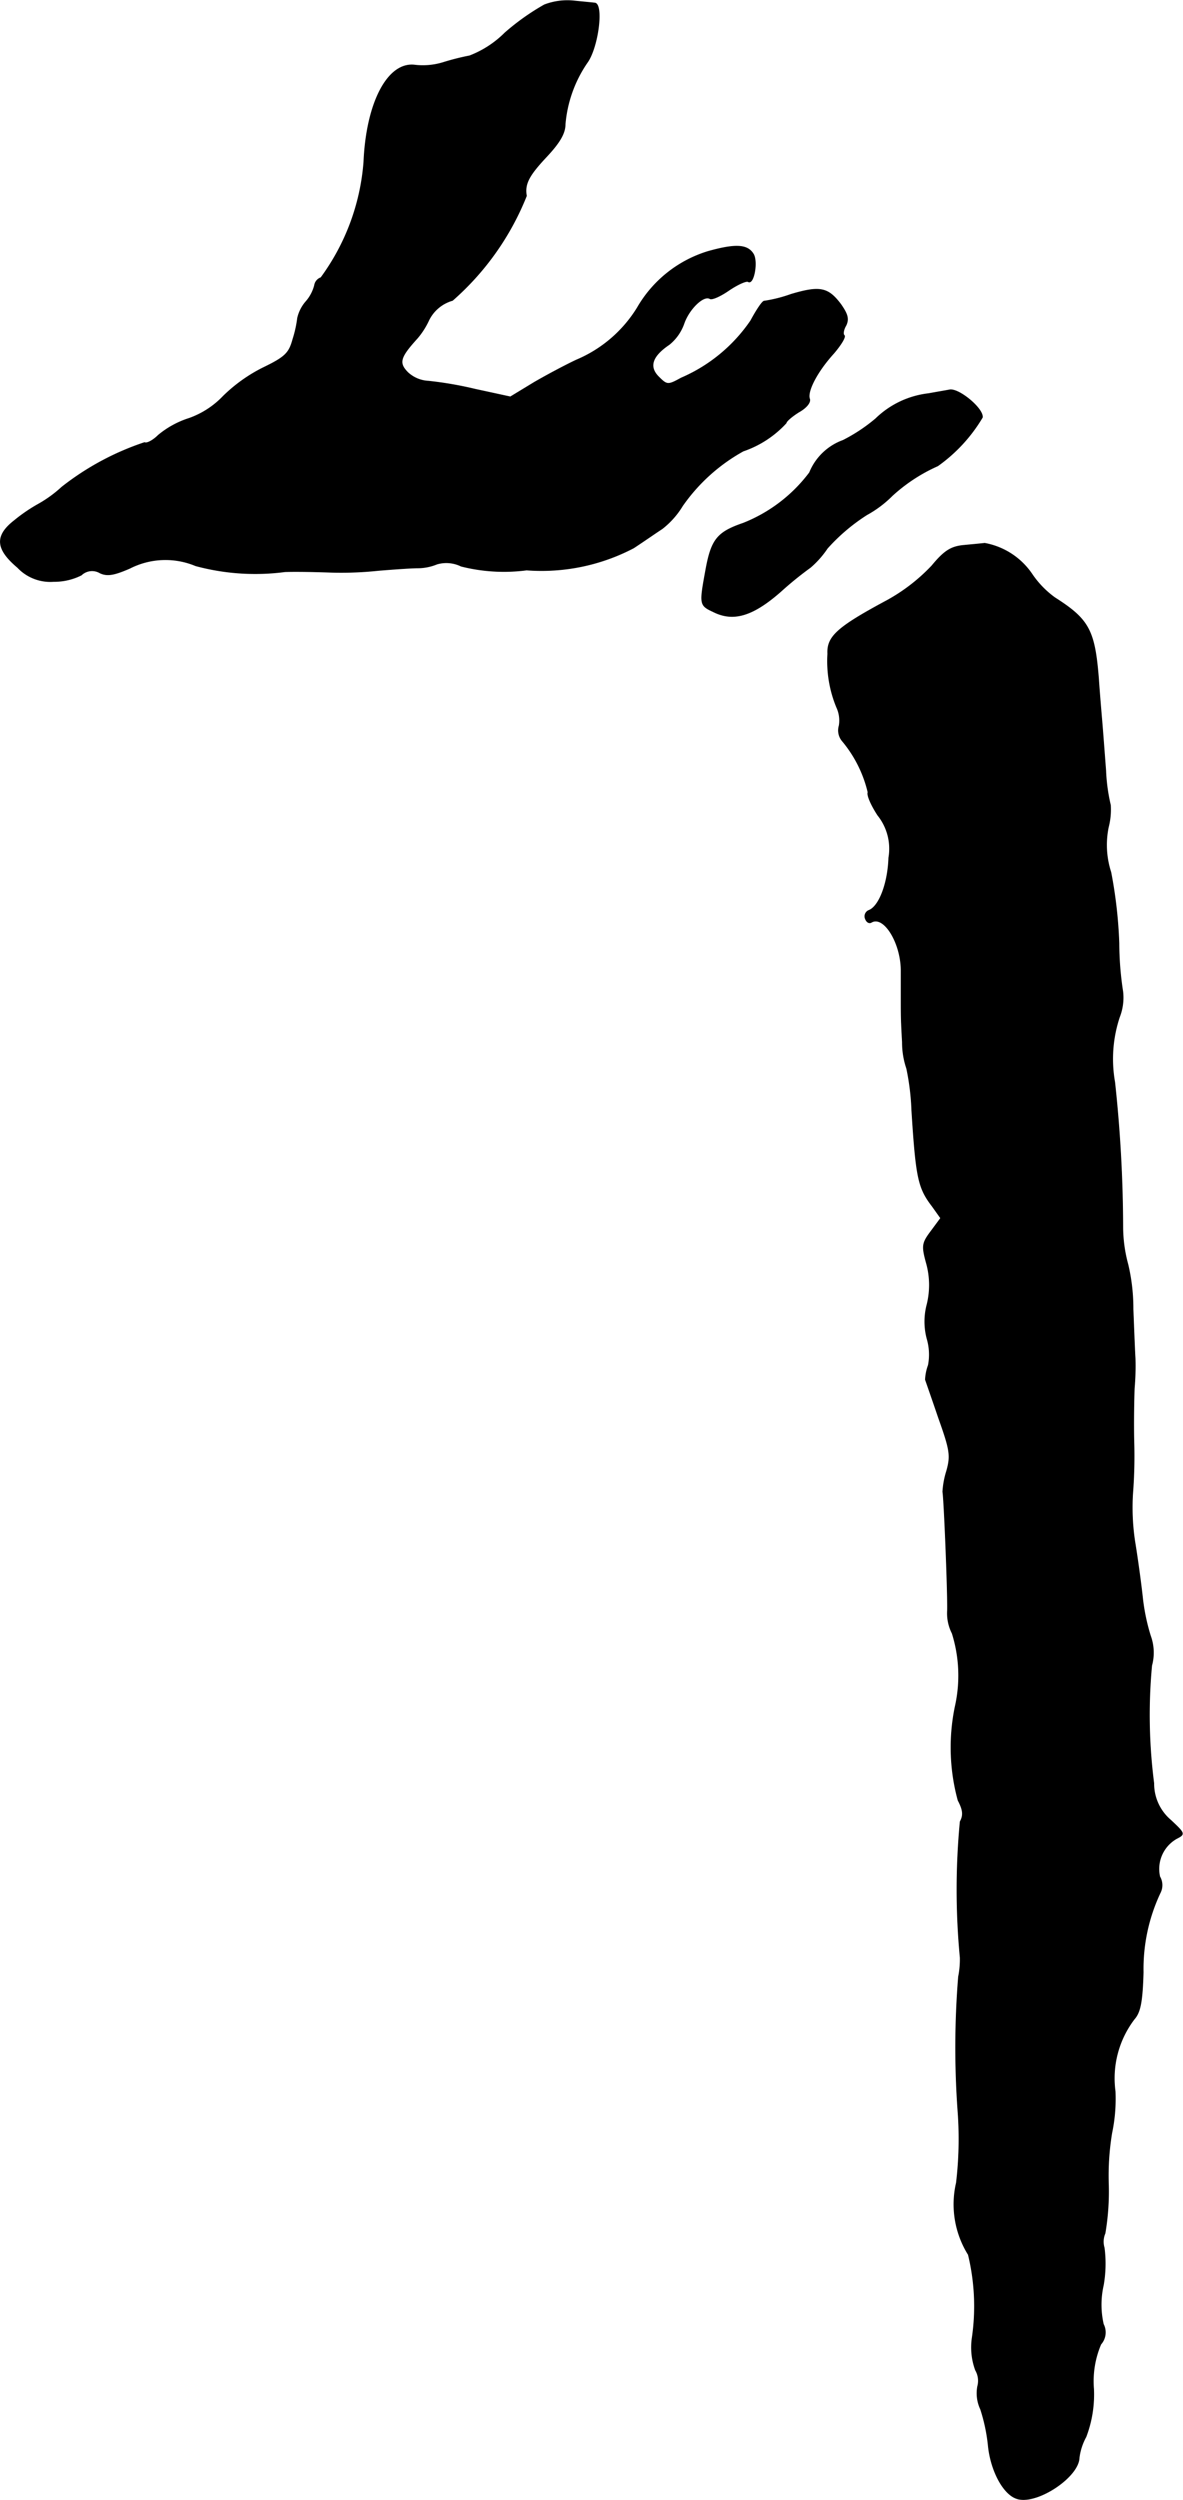 <?xml version="1.0" encoding="UTF-8"?>
<svg xmlns="http://www.w3.org/2000/svg"
     version="1.1"
     width="5.95mm"
     height="12.57mm"
     viewBox="0 0 16.865 35.631">
   <defs>
      <style type="text/css"><![CDATA[
      .a {
        stroke: #000;
        stroke-linecap: round;
        stroke-linejoin: round;
        stroke-width: 0.01px;
      }
    ]]></style>
   </defs>
   <path class="a"
         d="M7.761.069A3.367,3.367,0,0,0,7.198.469a1.443,1.443,0,0,1-.503.327,3.51,3.51,0,0,0-.363.091.988.988,0,0,1-.412.042c-.388-.055-.697.527-.733,1.381A3.198,3.198,0,0,1,4.575,3.958a.137.137,0,0,0-.091.109A.561.561,0,0,1,4.363,4.297a.541.541,0,0,0-.121.236,1.656,1.656,0,0,1-.067.303c-.055.2-.109.254-.436.412a2.242,2.242,0,0,0-.557.4,1.247,1.247,0,0,1-.485.315,1.305,1.305,0,0,0-.442.242c-.073.073-.164.121-.194.103a3.892,3.892,0,0,0-1.181.636A1.761,1.761,0,0,1,.547,7.186a2.352,2.352,0,0,0-.345.236c-.279.218-.26.406.048.666a.64.64,0,0,0,.515.2.858.858,0,0,0,.394-.091.221.221,0,0,1,.267-.03c.103.048.2.03.424-.067a1.116,1.116,0,0,1,.939-.036,3.261,3.261,0,0,0,1.272.085c.151-.006.424,0,.606.006A5.019,5.019,0,0,0,5.393,8.131c.218-.018.472-.036.563-.036a.726.726,0,0,0,.273-.055.48.48,0,0,1,.345.03,2.484,2.484,0,0,0,.933.055,2.83,2.83,0,0,0,1.526-.315c.139-.091.321-.218.406-.273a1.201,1.201,0,0,0,.291-.327,2.574,2.574,0,0,1,.866-.781,1.475,1.475,0,0,0,.612-.4c0-.024.085-.097.182-.157.109-.061.17-.139.151-.188-.036-.103.103-.382.345-.648.103-.121.17-.23.151-.254-.024-.018-.012-.085.024-.145.042-.091.024-.157-.073-.297-.182-.242-.297-.267-.709-.145a2.001,2.001,0,0,1-.382.097c-.024-.006-.109.121-.194.279a2.304,2.304,0,0,1-.993.818c-.188.103-.2.103-.321-.018-.145-.145-.091-.297.151-.46a.667.667,0,0,0,.212-.303c.073-.206.279-.406.369-.351.03.018.151-.036.273-.121.127-.085.248-.139.273-.121.079.048.139-.285.073-.394-.085-.139-.26-.145-.648-.036a1.753,1.753,0,0,0-1.005.8,1.871,1.871,0,0,1-.866.745c-.145.067-.418.212-.606.321l-.339.206-.503-.109a5.245,5.245,0,0,0-.666-.115.466.466,0,0,1-.291-.121c-.139-.139-.115-.218.133-.491a1.106,1.106,0,0,0,.157-.242.541.541,0,0,1,.345-.297,3.901,3.901,0,0,0,1.054-1.49c-.03-.17.036-.291.279-.551.194-.206.273-.339.273-.472a1.819,1.819,0,0,1,.315-.878c.157-.218.236-.848.103-.848-.048-.006-.182-.018-.297-.03A.914.914,0,0,0,7.761.069Z"/>
   <path class="a"
         d="M13.236,5.611a1.29,1.29,0,0,0-.751.357,2.395,2.395,0,0,1-.466.309.816.816,0,0,0-.478.46,2.191,2.191,0,0,1-.945.721c-.369.127-.454.23-.533.66-.091.497-.091.509.103.6.285.145.563.067.969-.291a4.956,4.956,0,0,1,.418-.339,1.348,1.348,0,0,0,.242-.273,2.703,2.703,0,0,1,.563-.478,1.595,1.595,0,0,0,.363-.273,2.402,2.402,0,0,1,.648-.424,2.263,2.263,0,0,0,.636-.69c.018-.121-.321-.406-.46-.394C13.509,5.563,13.37,5.587,13.236,5.611Z"/>
   <path class="a"
         d="M13.733,7.774c-.176.018-.273.079-.448.291a2.6,2.6,0,0,1-.678.515c-.672.363-.818.497-.806.739a1.726,1.726,0,0,0,.127.763.443.443,0,0,1,.036.26.235.235,0,0,0,.048.224,1.775,1.775,0,0,1,.363.727c-.018.042.048.188.139.327a.762.762,0,0,1,.157.606c-.012.369-.139.697-.285.751a.091.091,0,0,0-.049.119l.001.002c.018.048.055.067.085.048.176-.103.418.285.424.678V14.194c0,.315,0,.333.018.66a1.161,1.161,0,0,0,.061.376,3.488,3.488,0,0,1,.073.6c.061.957.091,1.102.291,1.363l.121.17-.139.188c-.127.17-.133.206-.061.466a1.157,1.157,0,0,1,.006.575.952.952,0,0,0,0,.491.8.8,0,0,1,.018.376.685.685,0,0,0-.042.206c.006.018.091.26.188.545.164.46.176.539.115.757a1.222,1.222,0,0,0-.055.297c.018.085.073,1.417.067,1.69a.629.629,0,0,0,.067.327,2.012,2.012,0,0,1,.042,1.048,2.87,2.87,0,0,0,.042,1.333c.073.139.079.212.03.303a10.257,10.257,0,0,0,0,1.938,1.265,1.265,0,0,1-.024.273,12.611,12.611,0,0,0-.006,1.944,5.336,5.336,0,0,1-.024.993,1.355,1.355,0,0,0,.17,1.024,3.116,3.116,0,0,1,.055,1.187.94.94,0,0,0,.048.46.301.301,0,0,1,.03.23.534.534,0,0,0,.042.327,2.515,2.515,0,0,1,.109.515c.036.369.224.715.424.763.285.073.866-.315.872-.588a.832.832,0,0,1,.097-.297,1.7,1.7,0,0,0,.109-.684,1.343,1.343,0,0,1,.103-.636.254.254,0,0,0,.036-.285,1.253,1.253,0,0,1,0-.557,1.776,1.776,0,0,0,.012-.533.3.3,0,0,1,.012-.206,3.574,3.574,0,0,0,.048-.709,3.734,3.734,0,0,1,.048-.721,2.365,2.365,0,0,0,.048-.594,1.392,1.392,0,0,1,.273-1.03c.085-.097.115-.242.127-.666a2.539,2.539,0,0,1,.242-1.133.239.239,0,0,0-.006-.23.498.498,0,0,1,.242-.545c.121-.061.115-.073-.085-.26a.682.682,0,0,1-.242-.527,7.598,7.598,0,0,1-.03-1.678.701.701,0,0,0-.018-.424,2.884,2.884,0,0,1-.115-.563c-.024-.218-.073-.569-.109-.787a3.257,3.257,0,0,1-.03-.666,6.998,6.998,0,0,0,.018-.757c-.006-.267,0-.606.006-.757a3.639,3.639,0,0,0,.012-.424c-.006-.085-.018-.4-.03-.703a2.721,2.721,0,0,0-.073-.636,2.055,2.055,0,0,1-.073-.539,19.651,19.651,0,0,0-.115-2.059,1.894,1.894,0,0,1,.067-.927.761.761,0,0,0,.048-.363,4.598,4.598,0,0,1-.055-.69,6.513,6.513,0,0,0-.115-1.012,1.261,1.261,0,0,1-.036-.642,1.002,1.002,0,0,0,.03-.315,2.58,2.58,0,0,1-.067-.491c-.018-.236-.042-.557-.055-.709s-.036-.424-.048-.606c-.055-.69-.139-.842-.624-1.151a1.342,1.342,0,0,1-.327-.339,1.038,1.038,0,0,0-.672-.436C13.999,7.749,13.86,7.762,13.733,7.774Z"/>
</svg>
